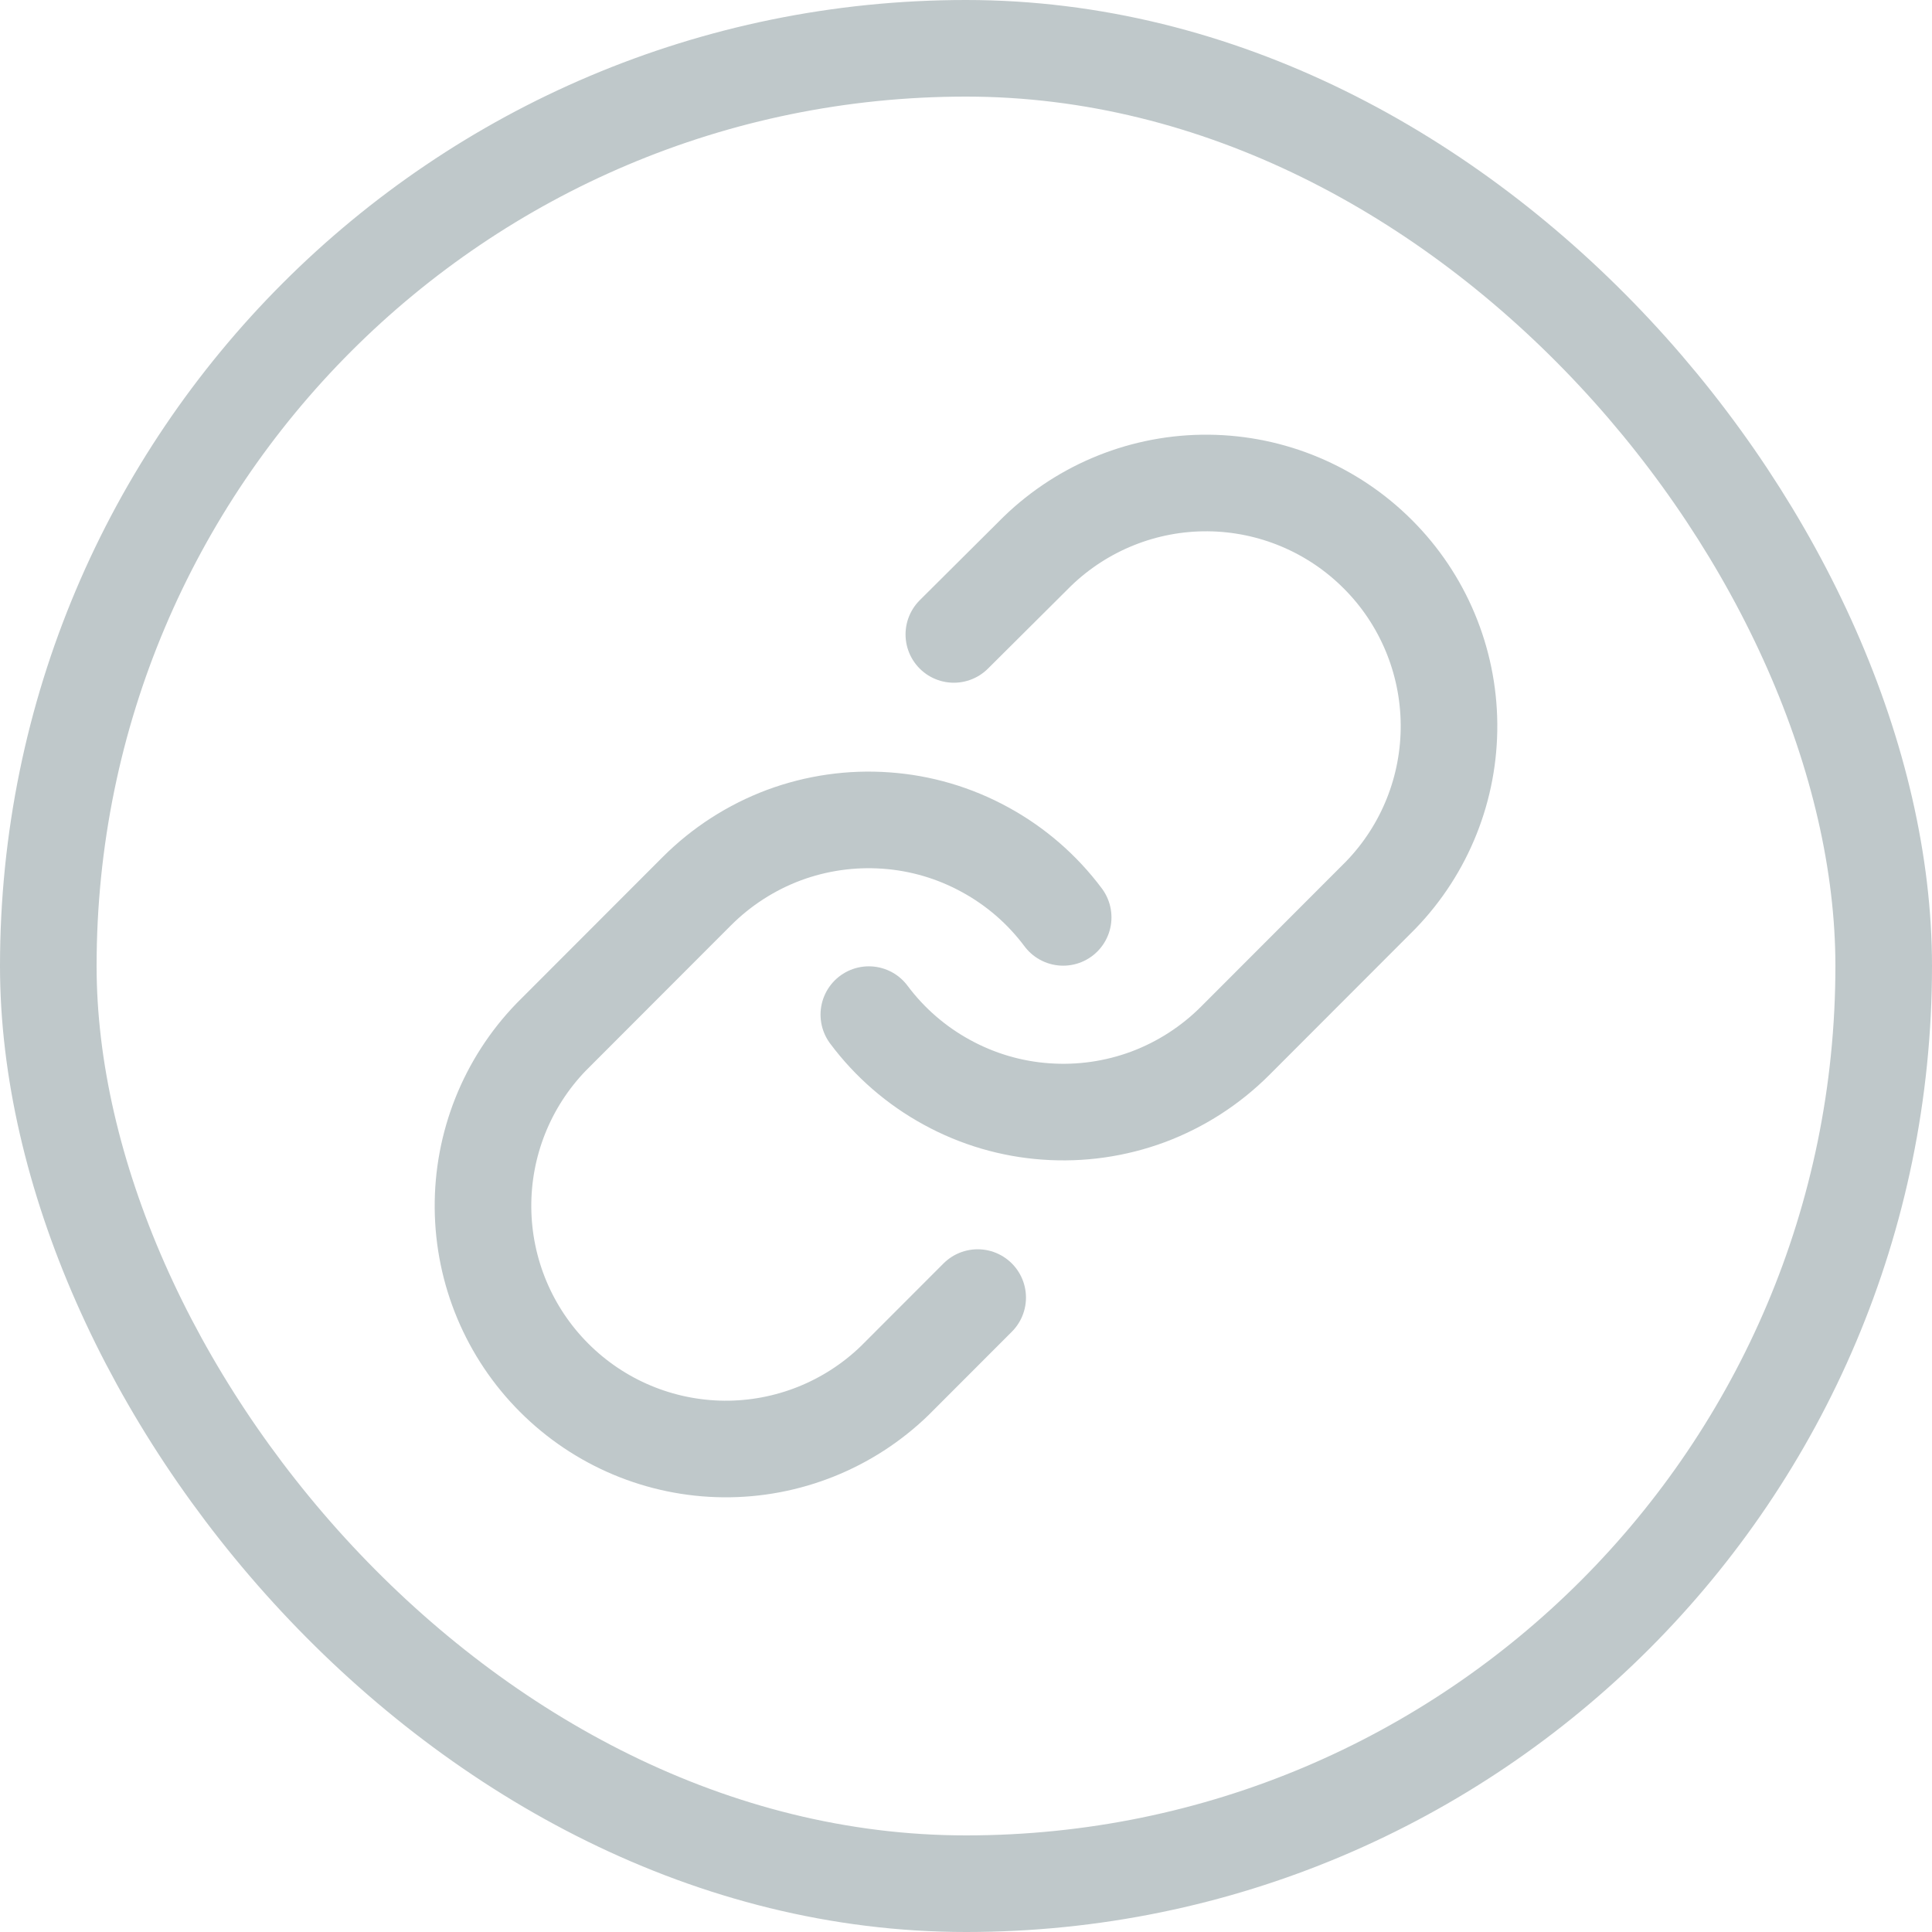 <svg width="24" height="24" viewBox="0 0 24 24" fill="none" xmlns="http://www.w3.org/2000/svg">
<rect x="0.6" y="0.6" width="22.8" height="22.8" rx="11.4" stroke="#BFC8CA" stroke-width="1.2"/>
<path d="M10.793 12.604C11.052 12.951 11.383 13.238 11.763 13.445C12.142 13.653 12.562 13.777 12.994 13.807C13.425 13.838 13.858 13.776 14.264 13.625C14.669 13.473 15.037 13.236 15.343 12.93L17.153 11.118C17.703 10.549 18.007 9.786 18 8.994C17.993 8.202 17.676 7.444 17.116 6.885C16.557 6.325 15.8 6.007 15.009 6C14.218 5.993 13.456 6.298 12.887 6.848L11.849 7.881M13.207 11.396C12.948 11.049 12.617 10.762 12.237 10.555C11.858 10.347 11.438 10.223 11.006 10.193C10.575 10.162 10.142 10.224 9.736 10.375C9.331 10.527 8.963 10.764 8.657 11.07L6.847 12.882C6.297 13.451 5.993 14.214 6 15.006C6.007 15.798 6.324 16.555 6.884 17.115C7.443 17.675 8.2 17.993 8.991 18C9.782 18.007 10.544 17.702 11.113 17.152L12.145 16.119" stroke="#BFC8CA" stroke-width="1.2" stroke-linecap="round" stroke-linejoin="round"/>
</svg>
